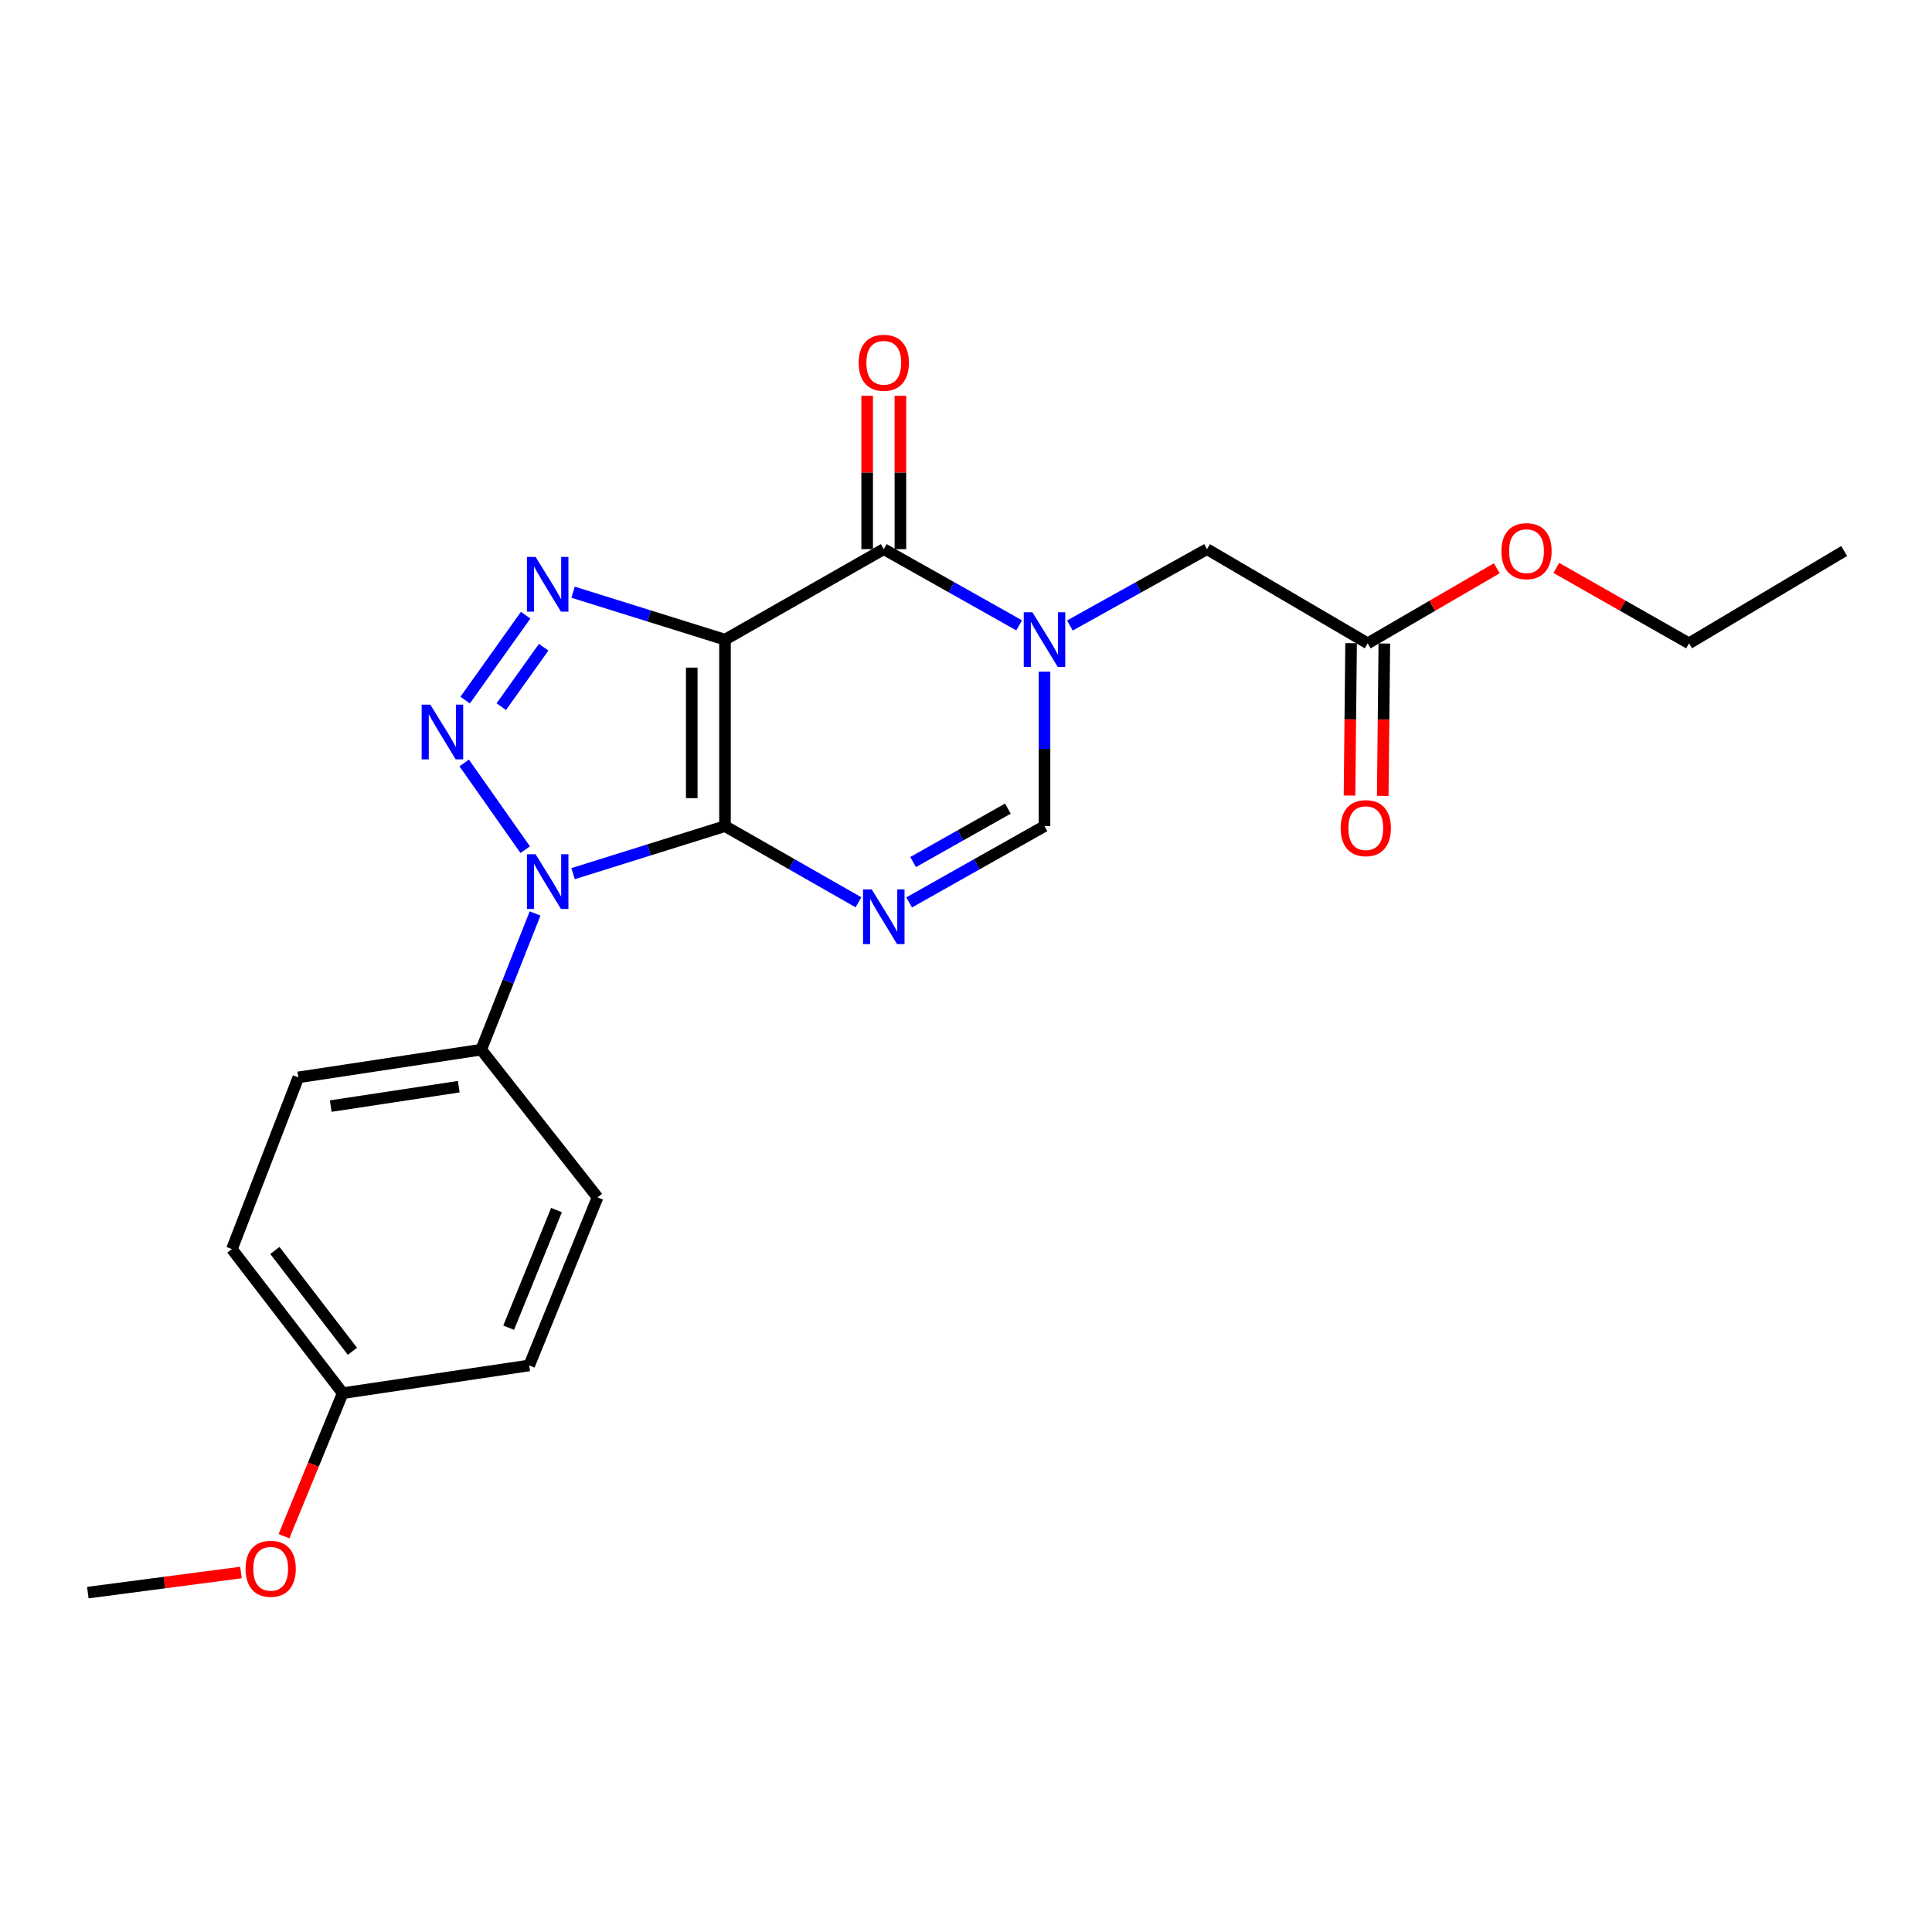 <?xml version='1.0' encoding='iso-8859-1'?>
<svg version='1.1' baseProfile='full'
              xmlns='http://www.w3.org/2000/svg'
                      xmlns:rdkit='http://www.rdkit.org/xml'
                      xmlns:xlink='http://www.w3.org/1999/xlink'
                  xml:space='preserve'
width='1000px' height='1000px' viewBox='0 0 1000 1000'>
<!-- END OF HEADER -->
<rect style='opacity:1.0;fill:#FFFFFF;stroke:none' width='1000' height='1000' x='0' y='0'> </rect>
<path class='bond-0' d='M 375.256,427.602 L 375.256,331.076' style='fill:none;fill-rule:evenodd;stroke:#000000;stroke-width:6px;stroke-linecap:butt;stroke-linejoin:miter;stroke-opacity:1' />
<path class='bond-0' d='M 358.05,413.123 L 358.05,345.555' style='fill:none;fill-rule:evenodd;stroke:#000000;stroke-width:6px;stroke-linecap:butt;stroke-linejoin:miter;stroke-opacity:1' />
<path class='bond-1' d='M 375.256,427.602 L 335.941,439.903' style='fill:none;fill-rule:evenodd;stroke:#000000;stroke-width:6px;stroke-linecap:butt;stroke-linejoin:miter;stroke-opacity:1' />
<path class='bond-1' d='M 335.941,439.903 L 296.625,452.204' style='fill:none;fill-rule:evenodd;stroke:#0000FF;stroke-width:6px;stroke-linecap:butt;stroke-linejoin:miter;stroke-opacity:1' />
<path class='bond-4' d='M 375.256,427.602 L 409.797,447.311' style='fill:none;fill-rule:evenodd;stroke:#000000;stroke-width:6px;stroke-linecap:butt;stroke-linejoin:miter;stroke-opacity:1' />
<path class='bond-4' d='M 409.797,447.311 L 444.338,467.02' style='fill:none;fill-rule:evenodd;stroke:#0000FF;stroke-width:6px;stroke-linecap:butt;stroke-linejoin:miter;stroke-opacity:1' />
<path class='bond-3' d='M 375.256,331.076 L 335.94,318.799' style='fill:none;fill-rule:evenodd;stroke:#000000;stroke-width:6px;stroke-linecap:butt;stroke-linejoin:miter;stroke-opacity:1' />
<path class='bond-3' d='M 335.94,318.799 L 296.625,306.522' style='fill:none;fill-rule:evenodd;stroke:#0000FF;stroke-width:6px;stroke-linecap:butt;stroke-linejoin:miter;stroke-opacity:1' />
<path class='bond-5' d='M 375.256,331.076 L 457.444,284.237' style='fill:none;fill-rule:evenodd;stroke:#000000;stroke-width:6px;stroke-linecap:butt;stroke-linejoin:miter;stroke-opacity:1' />
<path class='bond-2' d='M 271.852,439.789 L 240.269,394.902' style='fill:none;fill-rule:evenodd;stroke:#0000FF;stroke-width:6px;stroke-linecap:butt;stroke-linejoin:miter;stroke-opacity:1' />
<path class='bond-8' d='M 276.954,472.815 L 263.012,508.059' style='fill:none;fill-rule:evenodd;stroke:#0000FF;stroke-width:6px;stroke-linecap:butt;stroke-linejoin:miter;stroke-opacity:1' />
<path class='bond-8' d='M 263.012,508.059 L 249.069,543.303' style='fill:none;fill-rule:evenodd;stroke:#000000;stroke-width:6px;stroke-linecap:butt;stroke-linejoin:miter;stroke-opacity:1' />
<path class='bond-23' d='M 240.758,362.373 L 272.079,318.418' style='fill:none;fill-rule:evenodd;stroke:#0000FF;stroke-width:6px;stroke-linecap:butt;stroke-linejoin:miter;stroke-opacity:1' />
<path class='bond-23' d='M 259.469,365.764 L 281.393,334.997' style='fill:none;fill-rule:evenodd;stroke:#0000FF;stroke-width:6px;stroke-linecap:butt;stroke-linejoin:miter;stroke-opacity:1' />
<path class='bond-7' d='M 470.571,467.097 L 505.603,447.349' style='fill:none;fill-rule:evenodd;stroke:#0000FF;stroke-width:6px;stroke-linecap:butt;stroke-linejoin:miter;stroke-opacity:1' />
<path class='bond-7' d='M 505.603,447.349 L 540.635,427.602' style='fill:none;fill-rule:evenodd;stroke:#000000;stroke-width:6px;stroke-linecap:butt;stroke-linejoin:miter;stroke-opacity:1' />
<path class='bond-7' d='M 472.631,446.184 L 497.154,432.361' style='fill:none;fill-rule:evenodd;stroke:#0000FF;stroke-width:6px;stroke-linecap:butt;stroke-linejoin:miter;stroke-opacity:1' />
<path class='bond-7' d='M 497.154,432.361 L 521.676,418.537' style='fill:none;fill-rule:evenodd;stroke:#000000;stroke-width:6px;stroke-linecap:butt;stroke-linejoin:miter;stroke-opacity:1' />
<path class='bond-11' d='M 466.047,284.237 L 466.047,244.551' style='fill:none;fill-rule:evenodd;stroke:#000000;stroke-width:6px;stroke-linecap:butt;stroke-linejoin:miter;stroke-opacity:1' />
<path class='bond-11' d='M 466.047,244.551 L 466.047,204.866' style='fill:none;fill-rule:evenodd;stroke:#FF0000;stroke-width:6px;stroke-linecap:butt;stroke-linejoin:miter;stroke-opacity:1' />
<path class='bond-11' d='M 448.841,284.237 L 448.841,244.551' style='fill:none;fill-rule:evenodd;stroke:#000000;stroke-width:6px;stroke-linecap:butt;stroke-linejoin:miter;stroke-opacity:1' />
<path class='bond-11' d='M 448.841,244.551 L 448.841,204.866' style='fill:none;fill-rule:evenodd;stroke:#FF0000;stroke-width:6px;stroke-linecap:butt;stroke-linejoin:miter;stroke-opacity:1' />
<path class='bond-24' d='M 457.444,284.237 L 492.476,303.961' style='fill:none;fill-rule:evenodd;stroke:#000000;stroke-width:6px;stroke-linecap:butt;stroke-linejoin:miter;stroke-opacity:1' />
<path class='bond-24' d='M 492.476,303.961 L 527.508,323.685' style='fill:none;fill-rule:evenodd;stroke:#0000FF;stroke-width:6px;stroke-linecap:butt;stroke-linejoin:miter;stroke-opacity:1' />
<path class='bond-6' d='M 540.635,347.649 L 540.635,387.625' style='fill:none;fill-rule:evenodd;stroke:#0000FF;stroke-width:6px;stroke-linecap:butt;stroke-linejoin:miter;stroke-opacity:1' />
<path class='bond-6' d='M 540.635,387.625 L 540.635,427.602' style='fill:none;fill-rule:evenodd;stroke:#000000;stroke-width:6px;stroke-linecap:butt;stroke-linejoin:miter;stroke-opacity:1' />
<path class='bond-9' d='M 553.782,323.754 L 589.263,303.996' style='fill:none;fill-rule:evenodd;stroke:#0000FF;stroke-width:6px;stroke-linecap:butt;stroke-linejoin:miter;stroke-opacity:1' />
<path class='bond-9' d='M 589.263,303.996 L 624.744,284.237' style='fill:none;fill-rule:evenodd;stroke:#000000;stroke-width:6px;stroke-linecap:butt;stroke-linejoin:miter;stroke-opacity:1' />
<path class='bond-13' d='M 249.069,543.303 L 154.417,557.651' style='fill:none;fill-rule:evenodd;stroke:#000000;stroke-width:6px;stroke-linecap:butt;stroke-linejoin:miter;stroke-opacity:1' />
<path class='bond-13' d='M 237.45,562.467 L 171.193,572.51' style='fill:none;fill-rule:evenodd;stroke:#000000;stroke-width:6px;stroke-linecap:butt;stroke-linejoin:miter;stroke-opacity:1' />
<path class='bond-14' d='M 249.069,543.303 L 309.29,619.764' style='fill:none;fill-rule:evenodd;stroke:#000000;stroke-width:6px;stroke-linecap:butt;stroke-linejoin:miter;stroke-opacity:1' />
<path class='bond-10' d='M 624.744,284.237 L 707.925,332.987' style='fill:none;fill-rule:evenodd;stroke:#000000;stroke-width:6px;stroke-linecap:butt;stroke-linejoin:miter;stroke-opacity:1' />
<path class='bond-12' d='M 699.323,332.898 L 698.913,372.333' style='fill:none;fill-rule:evenodd;stroke:#000000;stroke-width:6px;stroke-linecap:butt;stroke-linejoin:miter;stroke-opacity:1' />
<path class='bond-12' d='M 698.913,372.333 L 698.503,411.768' style='fill:none;fill-rule:evenodd;stroke:#FF0000;stroke-width:6px;stroke-linecap:butt;stroke-linejoin:miter;stroke-opacity:1' />
<path class='bond-12' d='M 716.528,333.077 L 716.118,372.512' style='fill:none;fill-rule:evenodd;stroke:#000000;stroke-width:6px;stroke-linecap:butt;stroke-linejoin:miter;stroke-opacity:1' />
<path class='bond-12' d='M 716.118,372.512 L 715.708,411.947' style='fill:none;fill-rule:evenodd;stroke:#FF0000;stroke-width:6px;stroke-linecap:butt;stroke-linejoin:miter;stroke-opacity:1' />
<path class='bond-18' d='M 707.925,332.987 L 741.336,313.561' style='fill:none;fill-rule:evenodd;stroke:#000000;stroke-width:6px;stroke-linecap:butt;stroke-linejoin:miter;stroke-opacity:1' />
<path class='bond-18' d='M 741.336,313.561 L 774.746,294.134' style='fill:none;fill-rule:evenodd;stroke:#FF0000;stroke-width:6px;stroke-linecap:butt;stroke-linejoin:miter;stroke-opacity:1' />
<path class='bond-16' d='M 154.417,557.651 L 120.033,646.539' style='fill:none;fill-rule:evenodd;stroke:#000000;stroke-width:6px;stroke-linecap:butt;stroke-linejoin:miter;stroke-opacity:1' />
<path class='bond-17' d='M 309.29,619.764 L 273.913,706.75' style='fill:none;fill-rule:evenodd;stroke:#000000;stroke-width:6px;stroke-linecap:butt;stroke-linejoin:miter;stroke-opacity:1' />
<path class='bond-17' d='M 288.045,626.33 L 263.281,687.22' style='fill:none;fill-rule:evenodd;stroke:#000000;stroke-width:6px;stroke-linecap:butt;stroke-linejoin:miter;stroke-opacity:1' />
<path class='bond-15' d='M 177.377,721.098 L 273.913,706.75' style='fill:none;fill-rule:evenodd;stroke:#000000;stroke-width:6px;stroke-linecap:butt;stroke-linejoin:miter;stroke-opacity:1' />
<path class='bond-19' d='M 177.377,721.098 L 162.184,758.116' style='fill:none;fill-rule:evenodd;stroke:#000000;stroke-width:6px;stroke-linecap:butt;stroke-linejoin:miter;stroke-opacity:1' />
<path class='bond-19' d='M 162.184,758.116 L 146.991,795.134' style='fill:none;fill-rule:evenodd;stroke:#FF0000;stroke-width:6px;stroke-linecap:butt;stroke-linejoin:miter;stroke-opacity:1' />
<path class='bond-25' d='M 177.377,721.098 L 120.033,646.539' style='fill:none;fill-rule:evenodd;stroke:#000000;stroke-width:6px;stroke-linecap:butt;stroke-linejoin:miter;stroke-opacity:1' />
<path class='bond-25' d='M 182.414,699.425 L 142.274,647.233' style='fill:none;fill-rule:evenodd;stroke:#000000;stroke-width:6px;stroke-linecap:butt;stroke-linejoin:miter;stroke-opacity:1' />
<path class='bond-20' d='M 805.541,293.954 L 839.886,313.471' style='fill:none;fill-rule:evenodd;stroke:#FF0000;stroke-width:6px;stroke-linecap:butt;stroke-linejoin:miter;stroke-opacity:1' />
<path class='bond-20' d='M 839.886,313.471 L 874.231,332.987' style='fill:none;fill-rule:evenodd;stroke:#000000;stroke-width:6px;stroke-linecap:butt;stroke-linejoin:miter;stroke-opacity:1' />
<path class='bond-21' d='M 124.72,813.928 L 85.087,819.131' style='fill:none;fill-rule:evenodd;stroke:#FF0000;stroke-width:6px;stroke-linecap:butt;stroke-linejoin:miter;stroke-opacity:1' />
<path class='bond-21' d='M 85.087,819.131 L 45.455,824.335' style='fill:none;fill-rule:evenodd;stroke:#000000;stroke-width:6px;stroke-linecap:butt;stroke-linejoin:miter;stroke-opacity:1' />
<path class='bond-22' d='M 874.231,332.987 L 954.545,285.193' style='fill:none;fill-rule:evenodd;stroke:#000000;stroke-width:6px;stroke-linecap:butt;stroke-linejoin:miter;stroke-opacity:1' />
<path  class='atom-2' d='M 277.221 442.157
L 286.501 457.157
Q 287.421 458.637, 288.901 461.317
Q 290.381 463.997, 290.461 464.157
L 290.461 442.157
L 294.221 442.157
L 294.221 470.477
L 290.341 470.477
L 280.381 454.077
Q 279.221 452.157, 277.981 449.957
Q 276.781 447.757, 276.421 447.077
L 276.421 470.477
L 272.741 470.477
L 272.741 442.157
L 277.221 442.157
' fill='#0000FF'/>
<path  class='atom-3' d='M 222.735 364.72
L 232.015 379.72
Q 232.935 381.2, 234.415 383.88
Q 235.895 386.56, 235.975 386.72
L 235.975 364.72
L 239.735 364.72
L 239.735 393.04
L 235.855 393.04
L 225.895 376.64
Q 224.735 374.72, 223.495 372.52
Q 222.295 370.32, 221.935 369.64
L 221.935 393.04
L 218.255 393.04
L 218.255 364.72
L 222.735 364.72
' fill='#0000FF'/>
<path  class='atom-4' d='M 277.221 288.258
L 286.501 303.258
Q 287.421 304.738, 288.901 307.418
Q 290.381 310.098, 290.461 310.258
L 290.461 288.258
L 294.221 288.258
L 294.221 316.578
L 290.341 316.578
L 280.381 300.178
Q 279.221 298.258, 277.981 296.058
Q 276.781 293.858, 276.421 293.178
L 276.421 316.578
L 272.741 316.578
L 272.741 288.258
L 277.221 288.258
' fill='#0000FF'/>
<path  class='atom-5' d='M 451.184 460.338
L 460.464 475.338
Q 461.384 476.818, 462.864 479.498
Q 464.344 482.178, 464.424 482.338
L 464.424 460.338
L 468.184 460.338
L 468.184 488.658
L 464.304 488.658
L 454.344 472.258
Q 453.184 470.338, 451.944 468.138
Q 450.744 465.938, 450.384 465.258
L 450.384 488.658
L 446.704 488.658
L 446.704 460.338
L 451.184 460.338
' fill='#0000FF'/>
<path  class='atom-7' d='M 534.375 316.916
L 543.655 331.916
Q 544.575 333.396, 546.055 336.076
Q 547.535 338.756, 547.615 338.916
L 547.615 316.916
L 551.375 316.916
L 551.375 345.236
L 547.495 345.236
L 537.535 328.836
Q 536.375 326.916, 535.135 324.716
Q 533.935 322.516, 533.575 321.836
L 533.575 345.236
L 529.895 345.236
L 529.895 316.916
L 534.375 316.916
' fill='#0000FF'/>
<path  class='atom-12' d='M 444.444 187.772
Q 444.444 180.972, 447.804 177.172
Q 451.164 173.372, 457.444 173.372
Q 463.724 173.372, 467.084 177.172
Q 470.444 180.972, 470.444 187.772
Q 470.444 194.652, 467.044 198.572
Q 463.644 202.452, 457.444 202.452
Q 451.204 202.452, 447.804 198.572
Q 444.444 194.692, 444.444 187.772
M 457.444 199.252
Q 461.764 199.252, 464.084 196.372
Q 466.444 193.452, 466.444 187.772
Q 466.444 182.212, 464.084 179.412
Q 461.764 176.572, 457.444 176.572
Q 453.124 176.572, 450.764 179.372
Q 448.444 182.172, 448.444 187.772
Q 448.444 193.492, 450.764 196.372
Q 453.124 199.252, 457.444 199.252
' fill='#FF0000'/>
<path  class='atom-13' d='M 693.931 428.647
Q 693.931 421.847, 697.291 418.047
Q 700.651 414.247, 706.931 414.247
Q 713.211 414.247, 716.571 418.047
Q 719.931 421.847, 719.931 428.647
Q 719.931 435.527, 716.531 439.447
Q 713.131 443.327, 706.931 443.327
Q 700.691 443.327, 697.291 439.447
Q 693.931 435.567, 693.931 428.647
M 706.931 440.127
Q 711.251 440.127, 713.571 437.247
Q 715.931 434.327, 715.931 428.647
Q 715.931 423.087, 713.571 420.287
Q 711.251 417.447, 706.931 417.447
Q 702.611 417.447, 700.251 420.247
Q 697.931 423.047, 697.931 428.647
Q 697.931 434.367, 700.251 437.247
Q 702.611 440.127, 706.931 440.127
' fill='#FF0000'/>
<path  class='atom-19' d='M 777.123 285.273
Q 777.123 278.473, 780.483 274.673
Q 783.843 270.873, 790.123 270.873
Q 796.403 270.873, 799.763 274.673
Q 803.123 278.473, 803.123 285.273
Q 803.123 292.153, 799.723 296.073
Q 796.323 299.953, 790.123 299.953
Q 783.883 299.953, 780.483 296.073
Q 777.123 292.193, 777.123 285.273
M 790.123 296.753
Q 794.443 296.753, 796.763 293.873
Q 799.123 290.953, 799.123 285.273
Q 799.123 279.713, 796.763 276.913
Q 794.443 274.073, 790.123 274.073
Q 785.803 274.073, 783.443 276.873
Q 781.123 279.673, 781.123 285.273
Q 781.123 290.993, 783.443 293.873
Q 785.803 296.753, 790.123 296.753
' fill='#FF0000'/>
<path  class='atom-20' d='M 127.107 811.988
Q 127.107 805.188, 130.467 801.388
Q 133.827 797.588, 140.107 797.588
Q 146.387 797.588, 149.747 801.388
Q 153.107 805.188, 153.107 811.988
Q 153.107 818.868, 149.707 822.788
Q 146.307 826.668, 140.107 826.668
Q 133.867 826.668, 130.467 822.788
Q 127.107 818.908, 127.107 811.988
M 140.107 823.468
Q 144.427 823.468, 146.747 820.588
Q 149.107 817.668, 149.107 811.988
Q 149.107 806.428, 146.747 803.628
Q 144.427 800.788, 140.107 800.788
Q 135.787 800.788, 133.427 803.588
Q 131.107 806.388, 131.107 811.988
Q 131.107 817.708, 133.427 820.588
Q 135.787 823.468, 140.107 823.468
' fill='#FF0000'/>
</svg>
